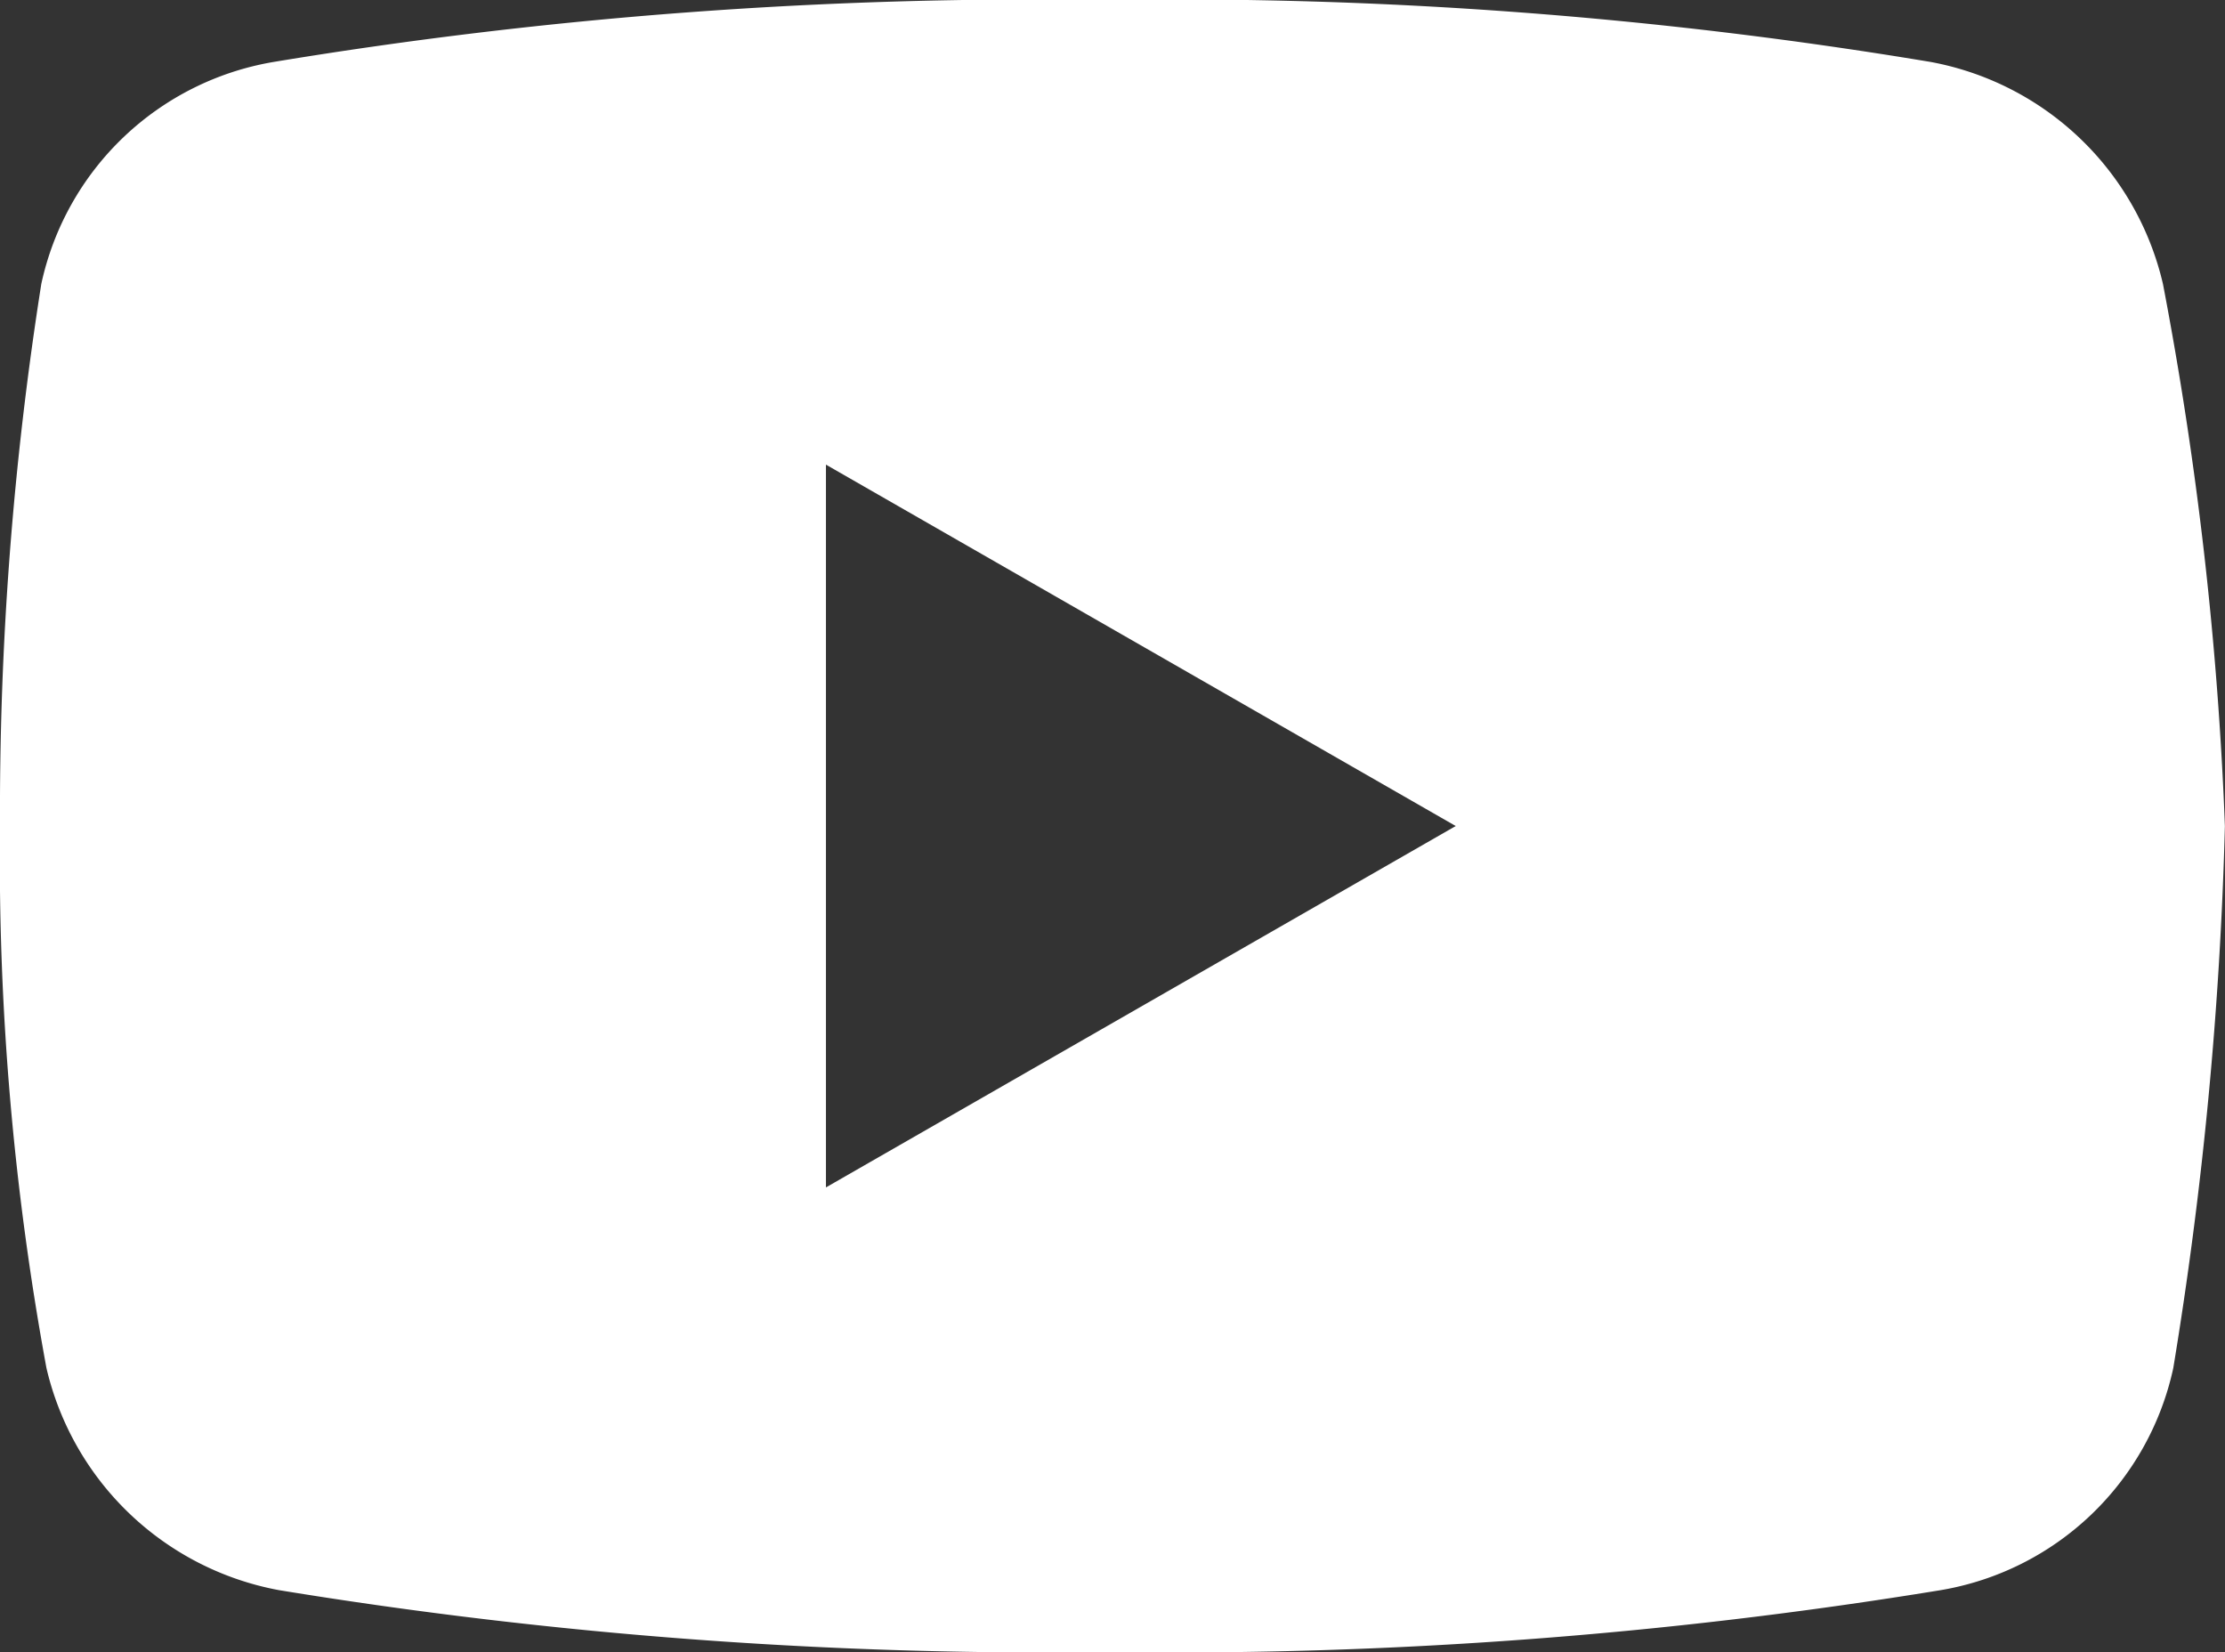 <?xml version="1.0"?>
<svg xmlns="http://www.w3.org/2000/svg" width="43.102" height="32" viewBox="0 0 43.102 32">
  <rect x="0" y="0" width="43.102" height="32" fill="#333333" stroke="none"/>
  <path id="icons8-youtube" d="M44.9,14.5a5.681,5.681,0,0,0-4.5-4.3A88.975,88.975,0,0,0,24.4,9,90.286,90.286,0,0,0,8.3,10.2a5.55,5.55,0,0,0-4.5,4.3A65.611,65.611,0,0,0,3,25a54.425,54.425,0,0,0,.9,10.5,5.691,5.691,0,0,0,4.5,4.3A91.989,91.989,0,0,0,24.5,41a91.989,91.989,0,0,0,16.1-1.2,5.555,5.555,0,0,0,4.5-4.3,76.709,76.709,0,0,0,1-10.5A69.975,69.975,0,0,0,44.9,14.5ZM19,32V18l12.2,7Z" transform="translate(-3 -9)" fill="#fff"/>
</svg>
